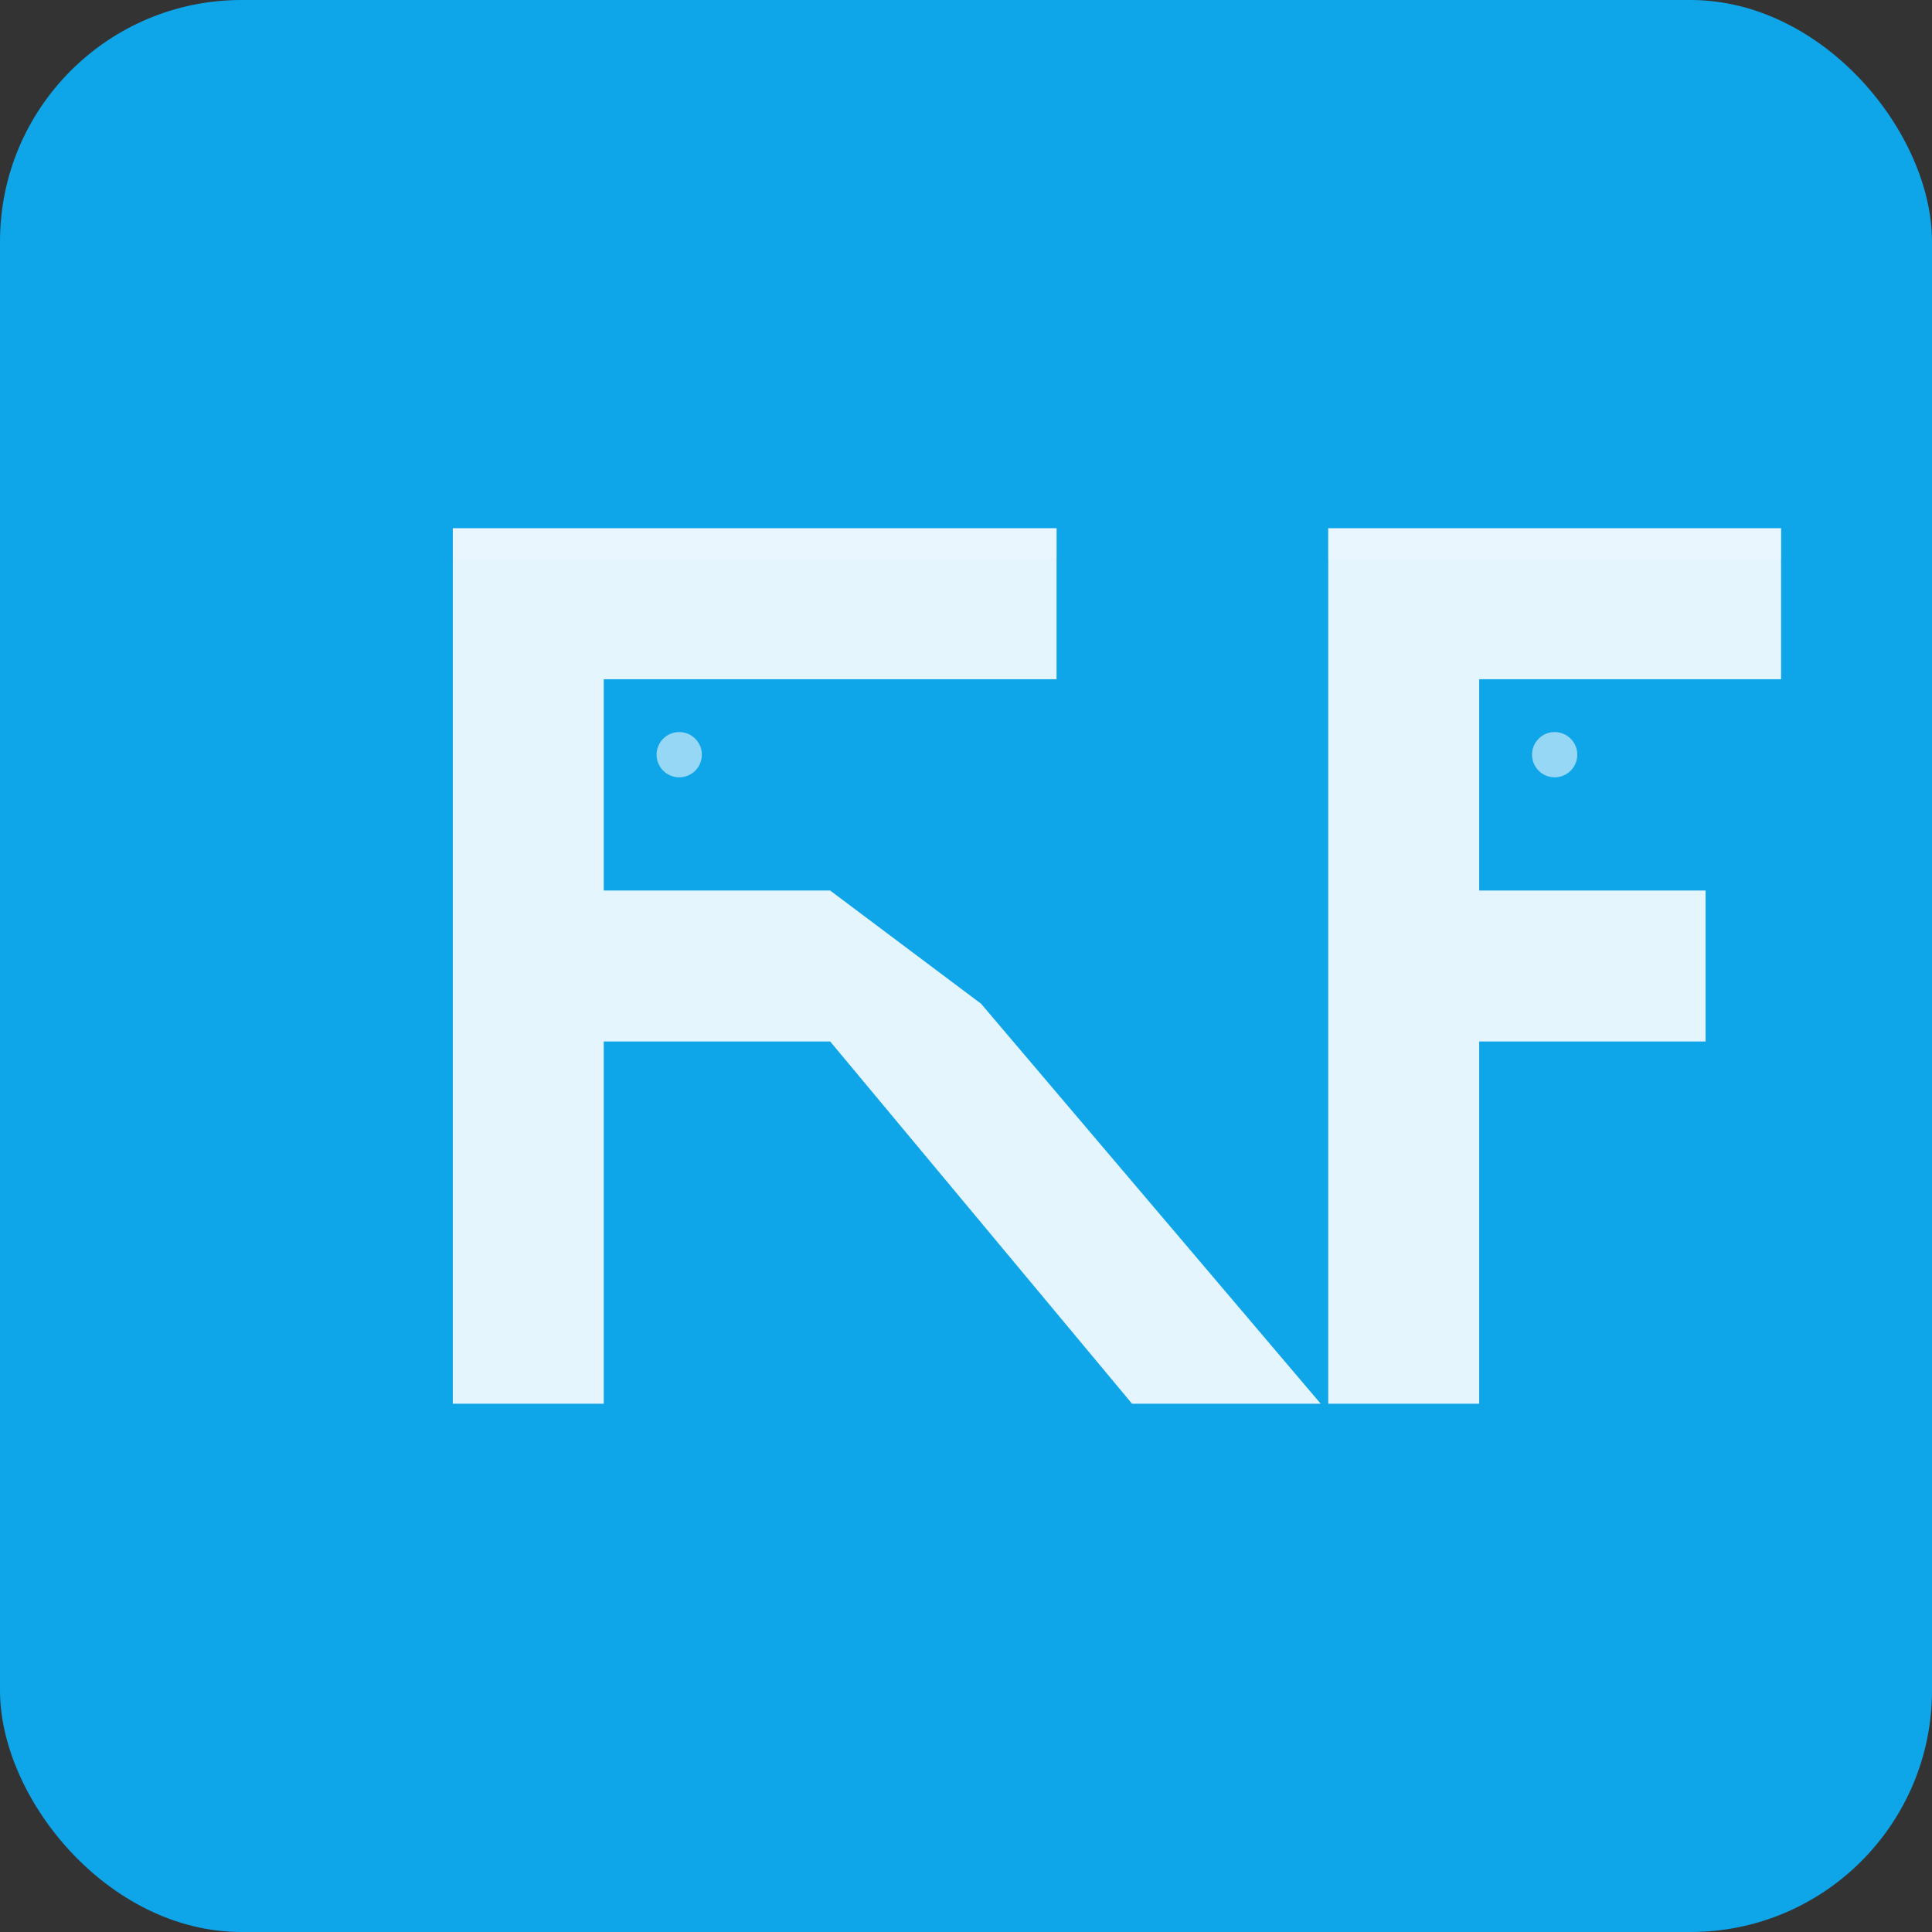 <svg xmlns="http://www.w3.org/2000/svg" viewBox="0 0 256 256">
  <rect x="0" y="0" width="256" height="256" fill="#333333" stroke="none"/>
  <defs>
    <linearGradient id="frostGrad" x1="0%" y1="0%" x2="100%" y2="100%">
      <stop offset="0%" style="stop-color:#0EA5E9;stop-opacity:1" />
      <stop offset="100%" style="stop-color:#0284C7;stop-opacity:1" />
    </linearGradient>
  </defs>
  <rect width="256" height="256" fill="#0EA5E9" rx="32"/>
  <path d="M60 70 L60 186 L80 186 L80 138 L110 138 L150 186 L175 186 L130 133 L110 118 L80 118 L80 90 L140 90 L140 70 Z" fill="#F0F9FF" opacity="0.95"/>
  <path d="M176 70 L176 186 L196 186 L196 138 L226 138 L226 118 L196 118 L196 90 L236 90 L236 70 Z" fill="#F0F9FF" opacity="0.95"/>
  <rect x="60" y="70" width="80" height="4" fill="#F0F9FF" opacity="0.4"/>
  <rect x="176" y="70" width="60" height="4" fill="#F0F9FF" opacity="0.4"/>
  <circle cx="90" cy="100" r="3" fill="#F0F9FF" opacity="0.6"/>
  <circle cx="206" cy="100" r="3" fill="#F0F9FF" opacity="0.6"/>
</svg>
